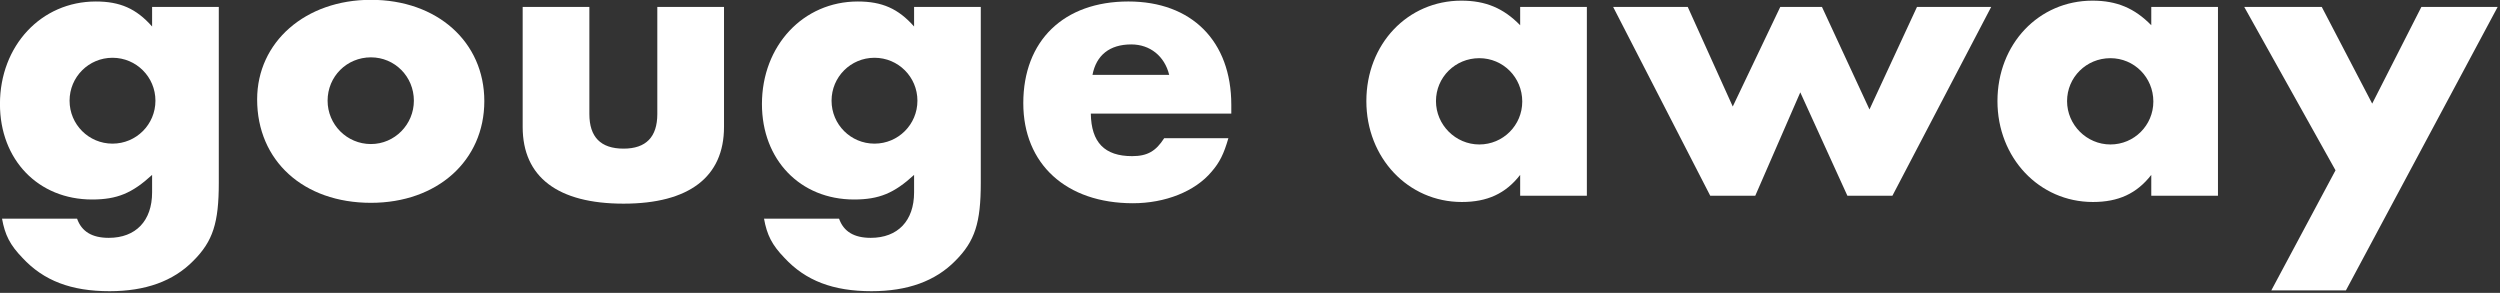 <?xml version="1.0" encoding="UTF-8" standalone="no"?>
<!DOCTYPE svg PUBLIC "-//W3C//DTD SVG 1.1//EN" "http://www.w3.org/Graphics/SVG/1.1/DTD/svg11.dtd">
<svg width="100%" height="100%" viewBox="0 0 828 97" version="1.1" xmlns="http://www.w3.org/2000/svg" xmlns:xlink="http://www.w3.org/1999/xlink" xml:space="preserve" xmlns:serif="http://www.serif.com/" style="fill-rule:evenodd;clip-rule:evenodd;stroke-linejoin:round;stroke-miterlimit:2;">
    <rect x="0" y="0" width="828" height="97" fill="#333333" stroke="none"/>
    <g transform="matrix(1,0,0,1,-44.651,-73.865)">
        <g transform="matrix(2.301,0,0,2.301,-205.18,-889.658)">
            <path d="M140.068,445.056C140.068,450.816 139.228,453.456 136.408,456.276C133.528,459.215 129.508,460.655 124.348,460.655C118.828,460.655 114.868,459.155 111.808,455.856C110.008,453.996 109.288,452.556 108.868,450.215L119.668,450.215C120.328,452.076 121.828,452.976 124.228,452.976C128.128,452.976 130.468,450.516 130.468,446.436L130.468,443.916C127.588,446.556 125.428,447.456 121.828,447.456C114.088,447.456 108.568,441.755 108.568,433.716C108.568,425.316 114.508,418.956 122.368,418.956C125.848,418.956 128.188,419.976 130.468,422.556L130.468,419.736L140.068,419.736L140.068,445.056M118.588,433.236C118.588,436.656 121.348,439.416 124.768,439.416C128.188,439.416 130.948,436.656 130.948,433.236C130.948,429.816 128.188,427.056 124.768,427.056C121.348,427.056 118.588,429.816 118.588,433.236Z" style="fill:white;fill-rule:nonzero;"/>
        </g>
        <g transform="matrix(2.301,0,0,2.301,-205.18,-919.479)">
            <path d="M178.287,446.255C178.287,454.835 171.507,460.895 161.967,460.895C152.248,460.895 145.587,454.835 145.587,446.015C145.587,437.735 152.547,431.675 161.967,431.675C171.507,431.675 178.287,437.735 178.287,446.255M155.728,446.195C155.728,449.615 158.487,452.435 161.967,452.435C165.387,452.435 168.147,449.615 168.147,446.195C168.147,442.715 165.387,439.955 161.967,439.955C158.487,439.955 155.728,442.715 155.728,446.195Z" style="fill:white;fill-rule:nonzero;"/>
        </g>
        <g transform="matrix(2.301,0,0,2.301,-205.18,-916.856)">
            <path d="M193.407,446.975C193.407,450.275 195.027,451.955 198.327,451.955C201.566,451.955 203.187,450.275 203.187,446.975L203.187,431.555L212.787,431.555L212.787,448.835C212.787,456.035 207.747,459.875 198.327,459.875C188.847,459.875 183.807,456.035 183.807,448.835L183.807,431.555L193.407,431.555L193.407,446.975Z" style="fill:white;fill-rule:nonzero;"/>
        </g>
        <g transform="matrix(2.301,0,0,2.301,-205.18,-889.658)">
            <path d="M249.746,445.056C249.746,450.816 248.906,453.456 246.086,456.276C243.206,459.215 239.187,460.655 234.026,460.655C228.506,460.655 224.546,459.155 221.486,455.856C219.687,453.996 218.966,452.556 218.546,450.215L229.346,450.215C230.006,452.076 231.506,452.976 233.906,452.976C237.806,452.976 240.146,450.516 240.146,446.436L240.146,443.916C237.266,446.556 235.106,447.456 231.506,447.456C223.767,447.456 218.247,441.755 218.247,433.716C218.247,425.316 224.187,418.956 232.046,418.956C235.526,418.956 237.866,419.976 240.146,422.556L240.146,419.736L249.746,419.736L249.746,445.056M228.267,433.236C228.267,436.656 231.026,439.416 234.446,439.416C237.866,439.416 240.627,436.656 240.627,433.236C240.627,429.816 237.866,427.056 234.446,427.056C231.026,427.056 228.267,429.816 228.267,433.236Z" style="fill:white;fill-rule:nonzero;"/>
        </g>
        <g transform="matrix(2.301,0,0,2.301,-205.18,-918.789)">
            <path d="M265.585,447.755C265.645,451.896 267.565,453.875 271.525,453.875C273.745,453.875 274.945,453.155 276.145,451.295L285.385,451.295C284.725,453.575 284.125,454.775 282.985,456.095C280.585,458.975 276.265,460.655 271.645,460.655C262.045,460.655 255.865,455.015 255.865,446.255C255.865,437.255 261.685,431.615 270.985,431.615C280.105,431.615 285.805,437.315 285.805,446.495L285.805,447.755L265.585,447.755M276.865,442.175C276.205,439.476 274.105,437.795 271.405,437.795C268.285,437.795 266.365,439.356 265.825,442.175L276.865,442.175Z" style="fill:white;fill-rule:nonzero;"/>
        </g>
        <g transform="matrix(2.301,0,0,2.301,-205.18,-919.479)">
            <path d="M336.984,432.695L336.984,459.875L327.384,459.875L327.384,456.875C325.284,459.575 322.645,460.775 318.984,460.775C311.244,460.775 305.245,454.415 305.245,446.255C305.245,438.035 311.185,431.795 318.925,431.795C322.404,431.795 324.984,432.875 327.384,435.335L327.384,432.695L336.984,432.695M315.265,446.255C315.265,449.675 318.084,452.495 321.504,452.495C324.924,452.495 327.685,449.735 327.685,446.315C327.685,442.835 324.924,440.075 321.504,440.075C318.024,440.075 315.265,442.835 315.265,446.255Z" style="fill:white;fill-rule:nonzero;"/>
        </g>
        <g transform="matrix(2.301,0,0,2.301,-205.18,-919.479)">
            <path d="M357.983,447.035L364.823,432.695L370.823,432.695L377.663,447.455L384.503,432.695L395.183,432.695L380.963,459.875L374.483,459.875L367.703,444.995L361.224,459.875L354.743,459.875L340.764,432.695L351.503,432.695L357.983,447.035Z" style="fill:white;fill-rule:nonzero;"/>
        </g>
        <g transform="matrix(2.301,0,0,2.301,-205.18,-919.479)">
            <path d="M427.823,432.695L427.823,459.875L418.224,459.875L418.224,456.875C416.124,459.575 413.483,460.775 409.824,460.775C402.084,460.775 396.084,454.415 396.084,446.255C396.084,438.035 402.023,431.795 409.764,431.795C413.244,431.795 415.824,432.875 418.224,435.335L418.224,432.695L427.823,432.695M406.104,446.255C406.104,449.675 408.924,452.495 412.344,452.495C415.764,452.495 418.523,449.735 418.523,446.315C418.523,442.835 415.764,440.075 412.344,440.075C408.864,440.075 406.104,442.835 406.104,446.255Z" style="fill:white;fill-rule:nonzero;"/>
        </g>
        <g transform="matrix(2.301,0,0,2.301,-205.18,-888.138)">
            <path d="M431.603,419.075L442.763,419.075L450.022,432.995L457.103,419.075L468.083,419.075L446.243,459.875L435.503,459.875L444.743,442.595L431.603,419.075Z" style="fill:white;fill-rule:nonzero;"/>
        </g>
    </g>
</svg>
